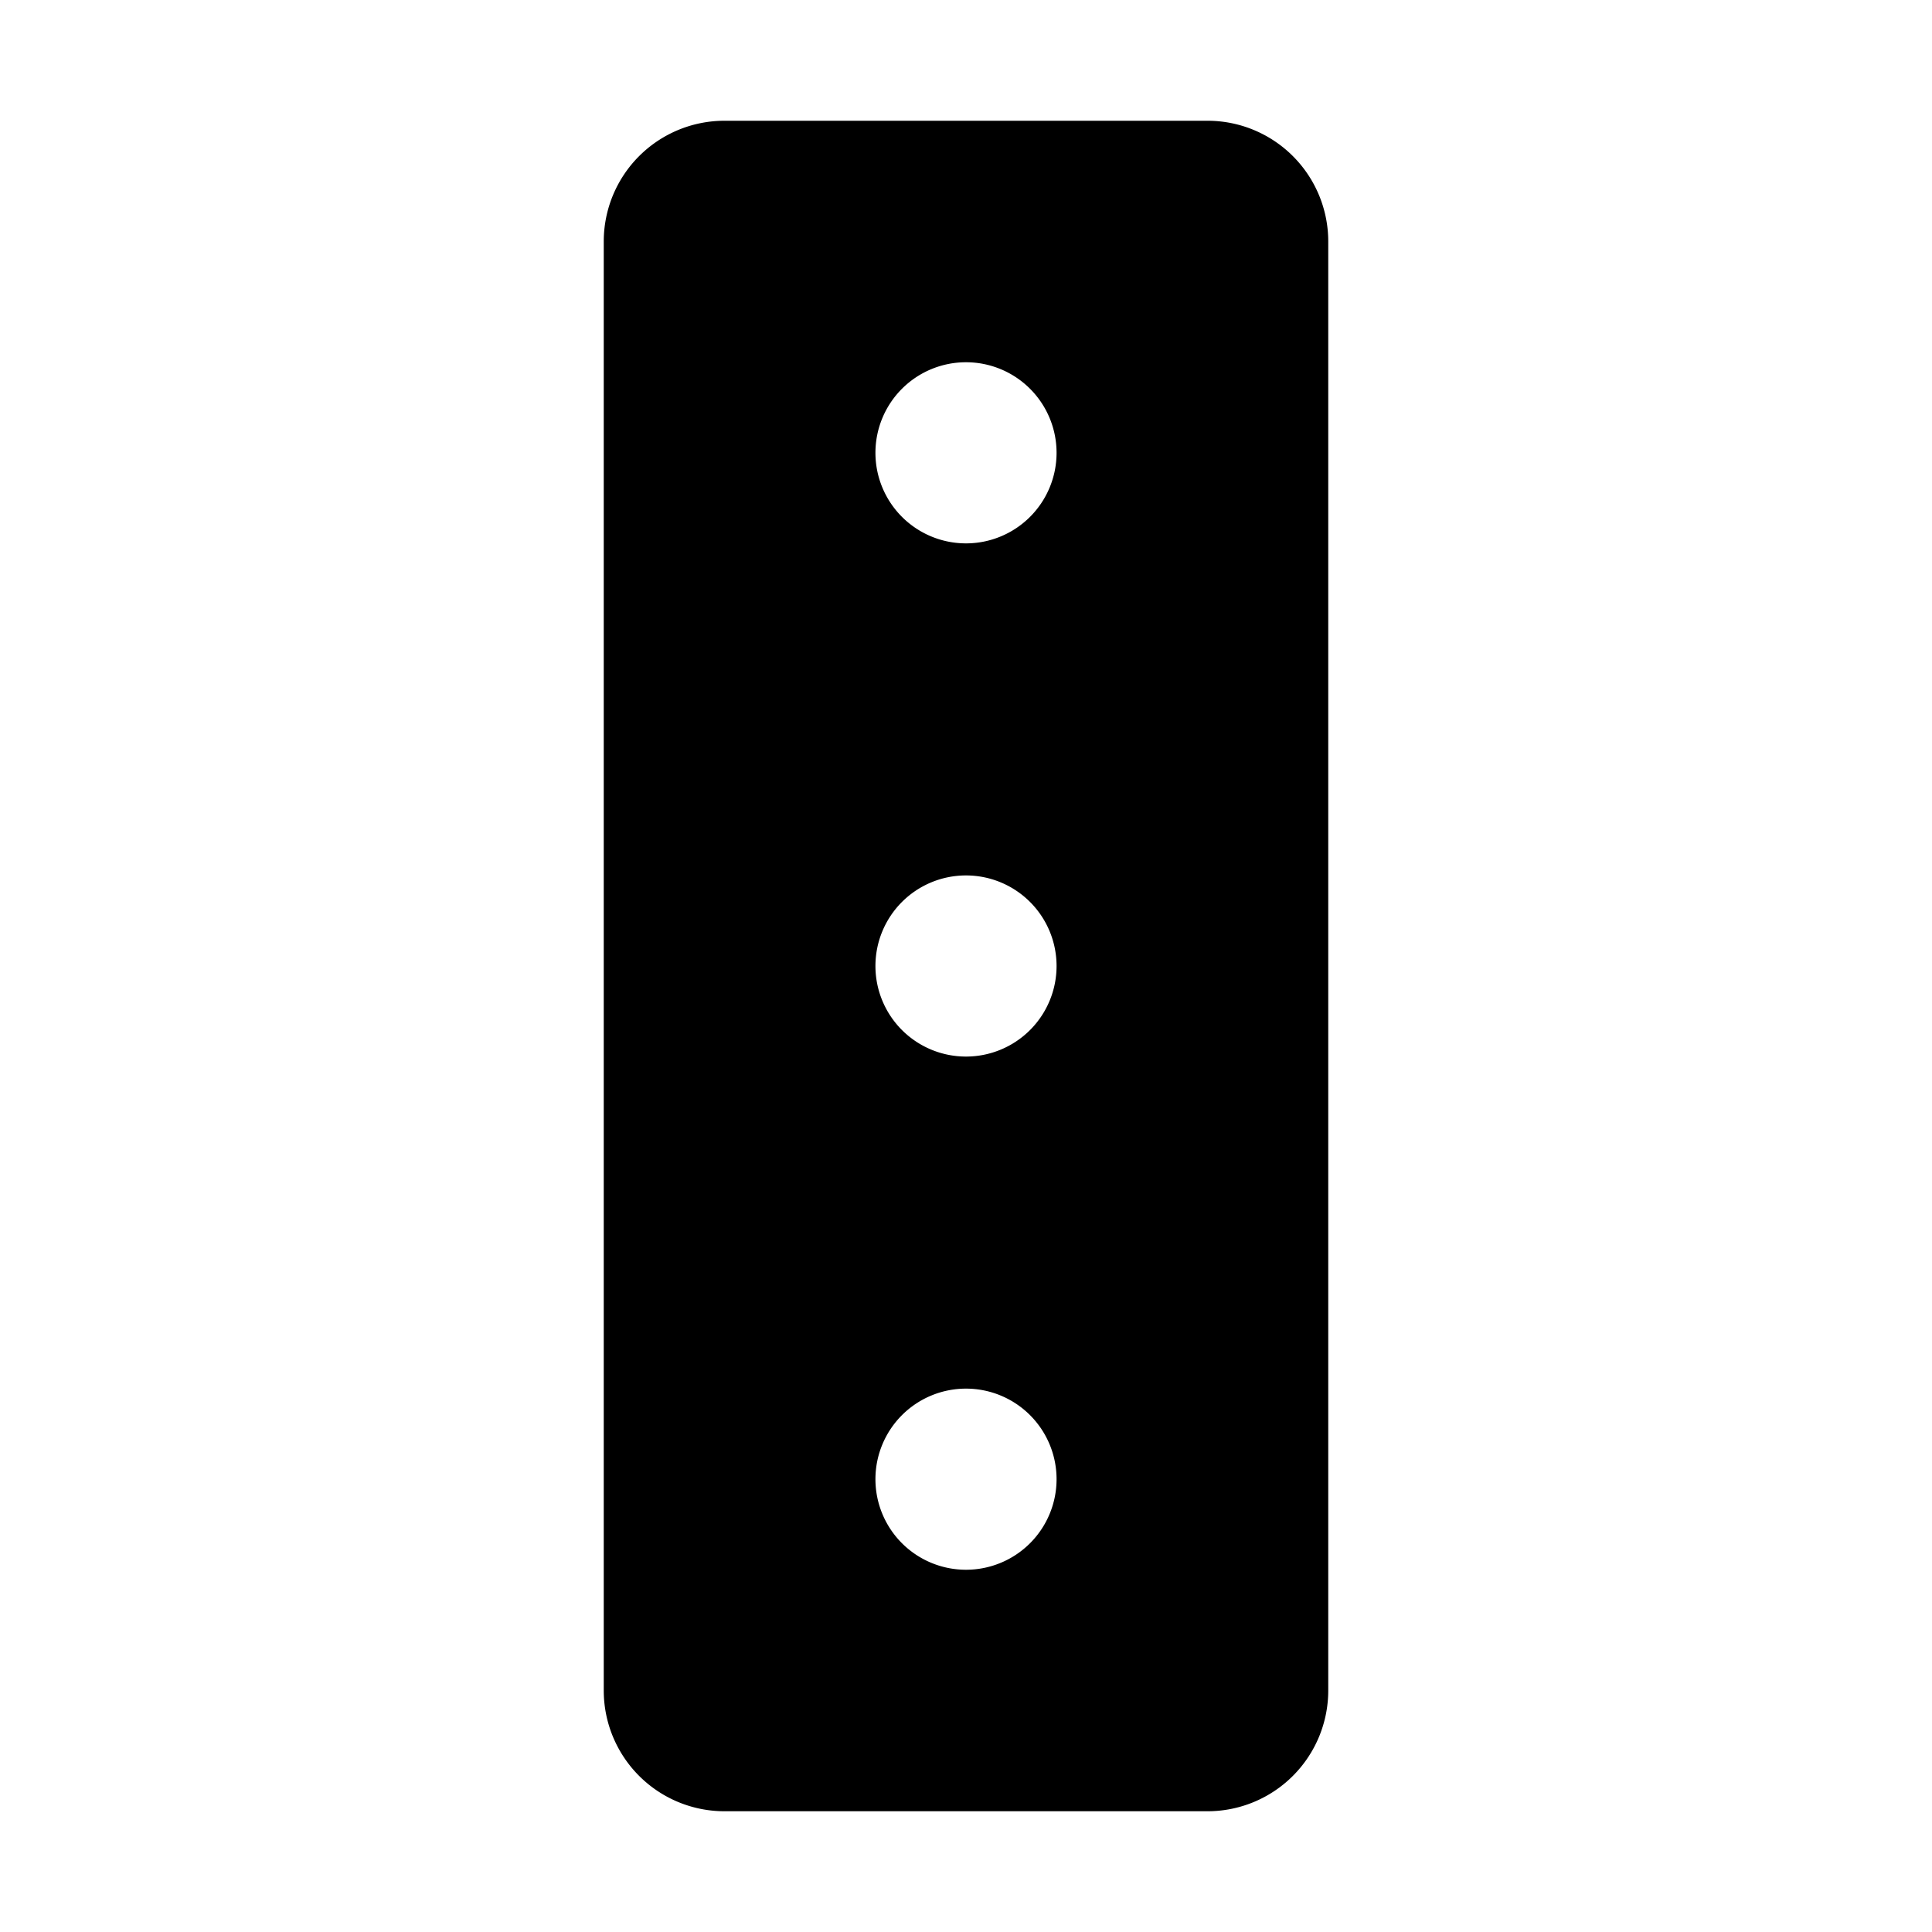 <svg xmlns="http://www.w3.org/2000/svg" viewBox="0 0 256 256" fill="currentColor"><path d="M160,16H96A16,16,0,0,0,80,32V224a16,16,0,0,0,16,16h64a16,16,0,0,0,16-16V32A16,16,0,0,0,160,16ZM128,208a12,12,0,1,1,12-12A12,12,0,0,1,128,208Zm0-68a12,12,0,1,1,12-12A12,12,0,0,1,128,140Zm0-68a12,12,0,1,1,12-12A12,12,0,0,1,128,72Z"/></svg>